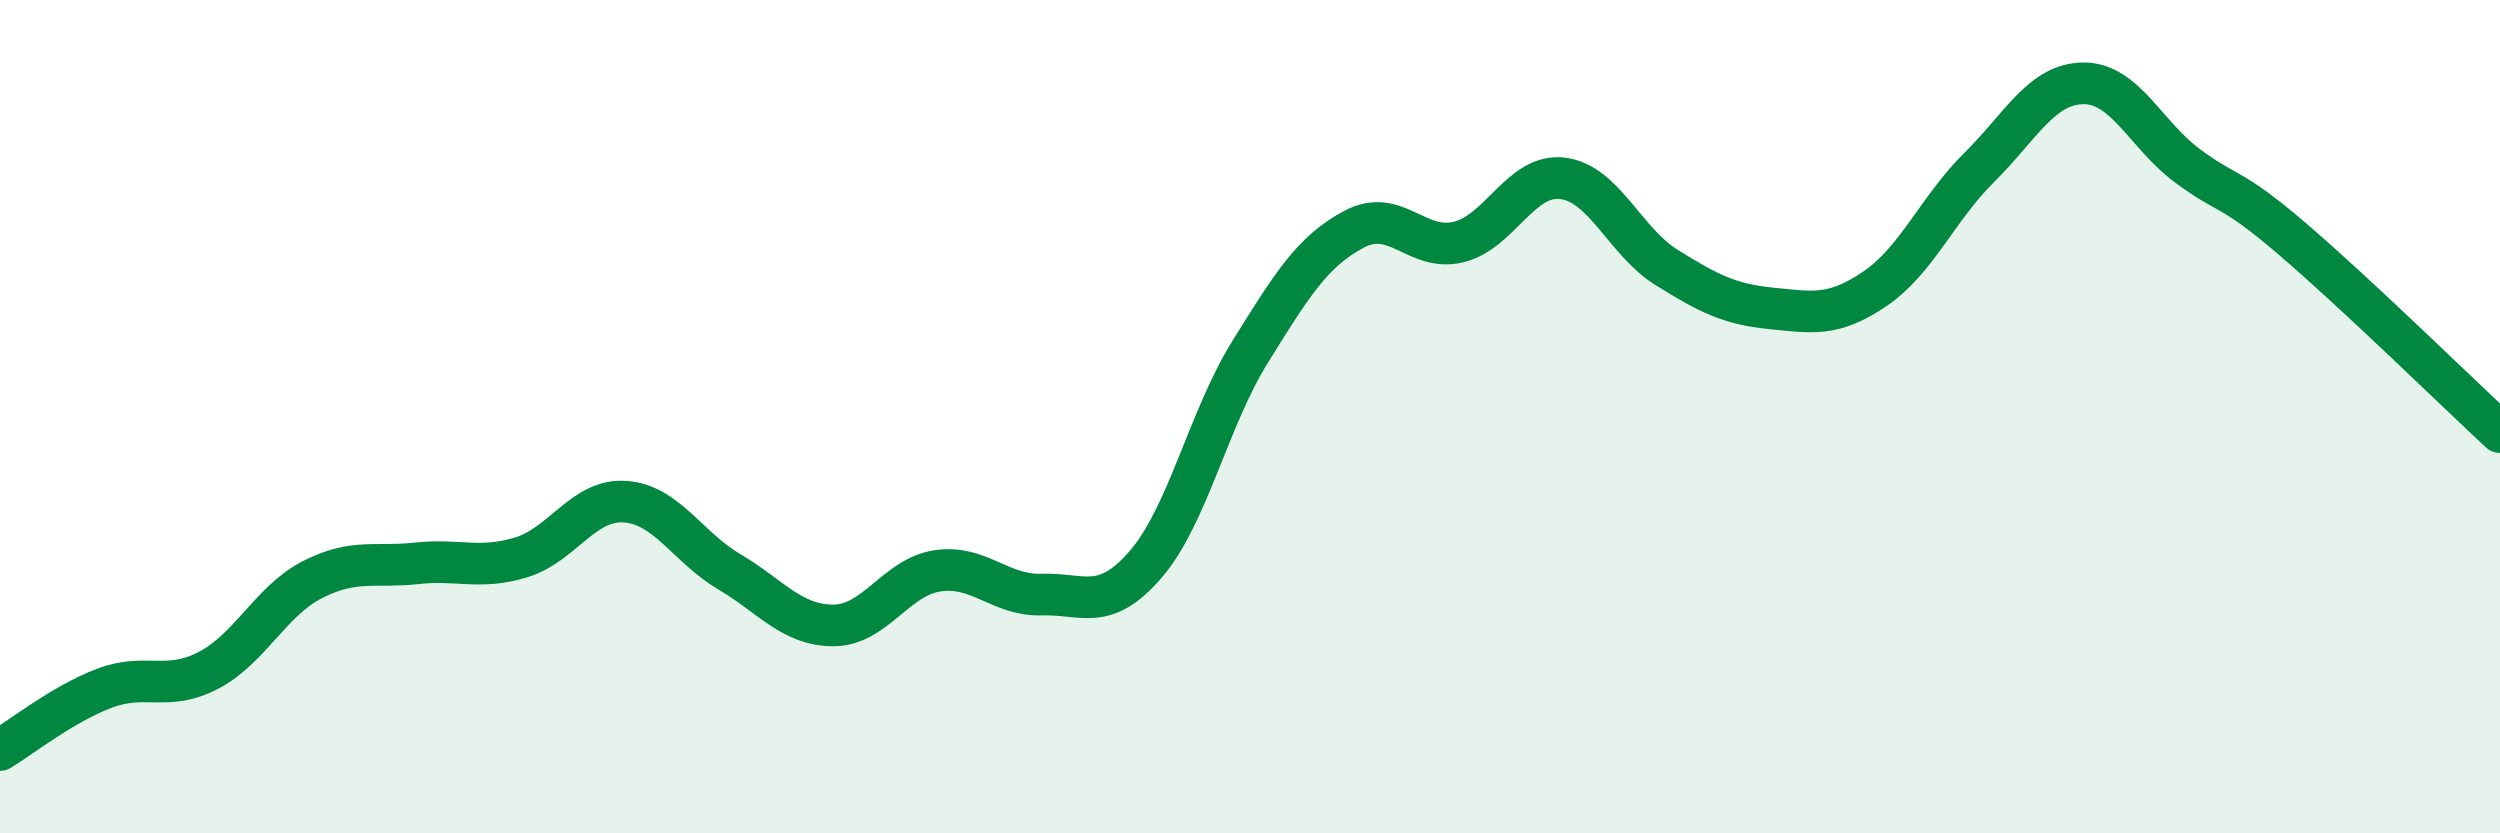 
    <svg width="60" height="20" viewBox="0 0 60 20" xmlns="http://www.w3.org/2000/svg">
      <path
        d="M 0,18 C 0.5,17.7 1.5,16.9 2.5,16.52 C 3.5,16.14 4,16.61 5,16.09 C 6,15.57 6.5,14.42 7.5,13.91 C 8.5,13.4 9,13.63 10,13.52 C 11,13.41 11.5,13.68 12.5,13.38 C 13.5,13.08 14,11.97 15,12.04 C 16,12.11 16.5,13.13 17.5,13.72 C 18.5,14.31 19,15.01 20,15.01 C 21,15.01 21.5,13.85 22.5,13.7 C 23.5,13.55 24,14.3 25,14.27 C 26,14.24 26.5,14.7 27.5,13.54 C 28.5,12.38 29,10.06 30,8.45 C 31,6.84 31.5,6.03 32.5,5.5 C 33.5,4.97 34,6.05 35,5.81 C 36,5.57 36.5,4.16 37.5,4.28 C 38.5,4.4 39,5.8 40,6.42 C 41,7.04 41.5,7.3 42.5,7.4 C 43.5,7.5 44,7.61 45,6.93 C 46,6.25 46.5,5.01 47.5,4.02 C 48.5,3.03 49,2.01 50,2 C 51,1.99 51.5,3.24 52.5,3.98 C 53.5,4.72 53.5,4.44 55,5.72 C 56.5,7 59,9.44 60,10.37L60 20L0 20Z"
        fill="#008740"
        opacity="0.1"
        stroke-linecap="round"
        stroke-linejoin="round"
      />
      <path
        d="M 0,18 C 0.5,17.7 1.5,16.9 2.5,16.52 C 3.5,16.14 4,16.61 5,16.09 C 6,15.57 6.5,14.42 7.5,13.91 C 8.5,13.4 9,13.63 10,13.52 C 11,13.41 11.5,13.68 12.5,13.38 C 13.5,13.08 14,11.97 15,12.04 C 16,12.11 16.5,13.13 17.5,13.72 C 18.5,14.31 19,15.01 20,15.01 C 21,15.01 21.5,13.85 22.5,13.7 C 23.5,13.55 24,14.3 25,14.27 C 26,14.24 26.5,14.7 27.5,13.54 C 28.5,12.38 29,10.06 30,8.45 C 31,6.84 31.5,6.03 32.5,5.5 C 33.5,4.97 34,6.05 35,5.81 C 36,5.57 36.5,4.16 37.5,4.28 C 38.5,4.4 39,5.8 40,6.42 C 41,7.04 41.5,7.3 42.5,7.4 C 43.5,7.5 44,7.61 45,6.93 C 46,6.25 46.5,5.01 47.5,4.02 C 48.5,3.03 49,2.01 50,2 C 51,1.99 51.5,3.24 52.5,3.98 C 53.5,4.72 53.5,4.44 55,5.72 C 56.5,7 59,9.44 60,10.37"
        stroke="#008740"
        stroke-width="1"
        fill="none"
        stroke-linecap="round"
        stroke-linejoin="round"
      />
    </svg>
  